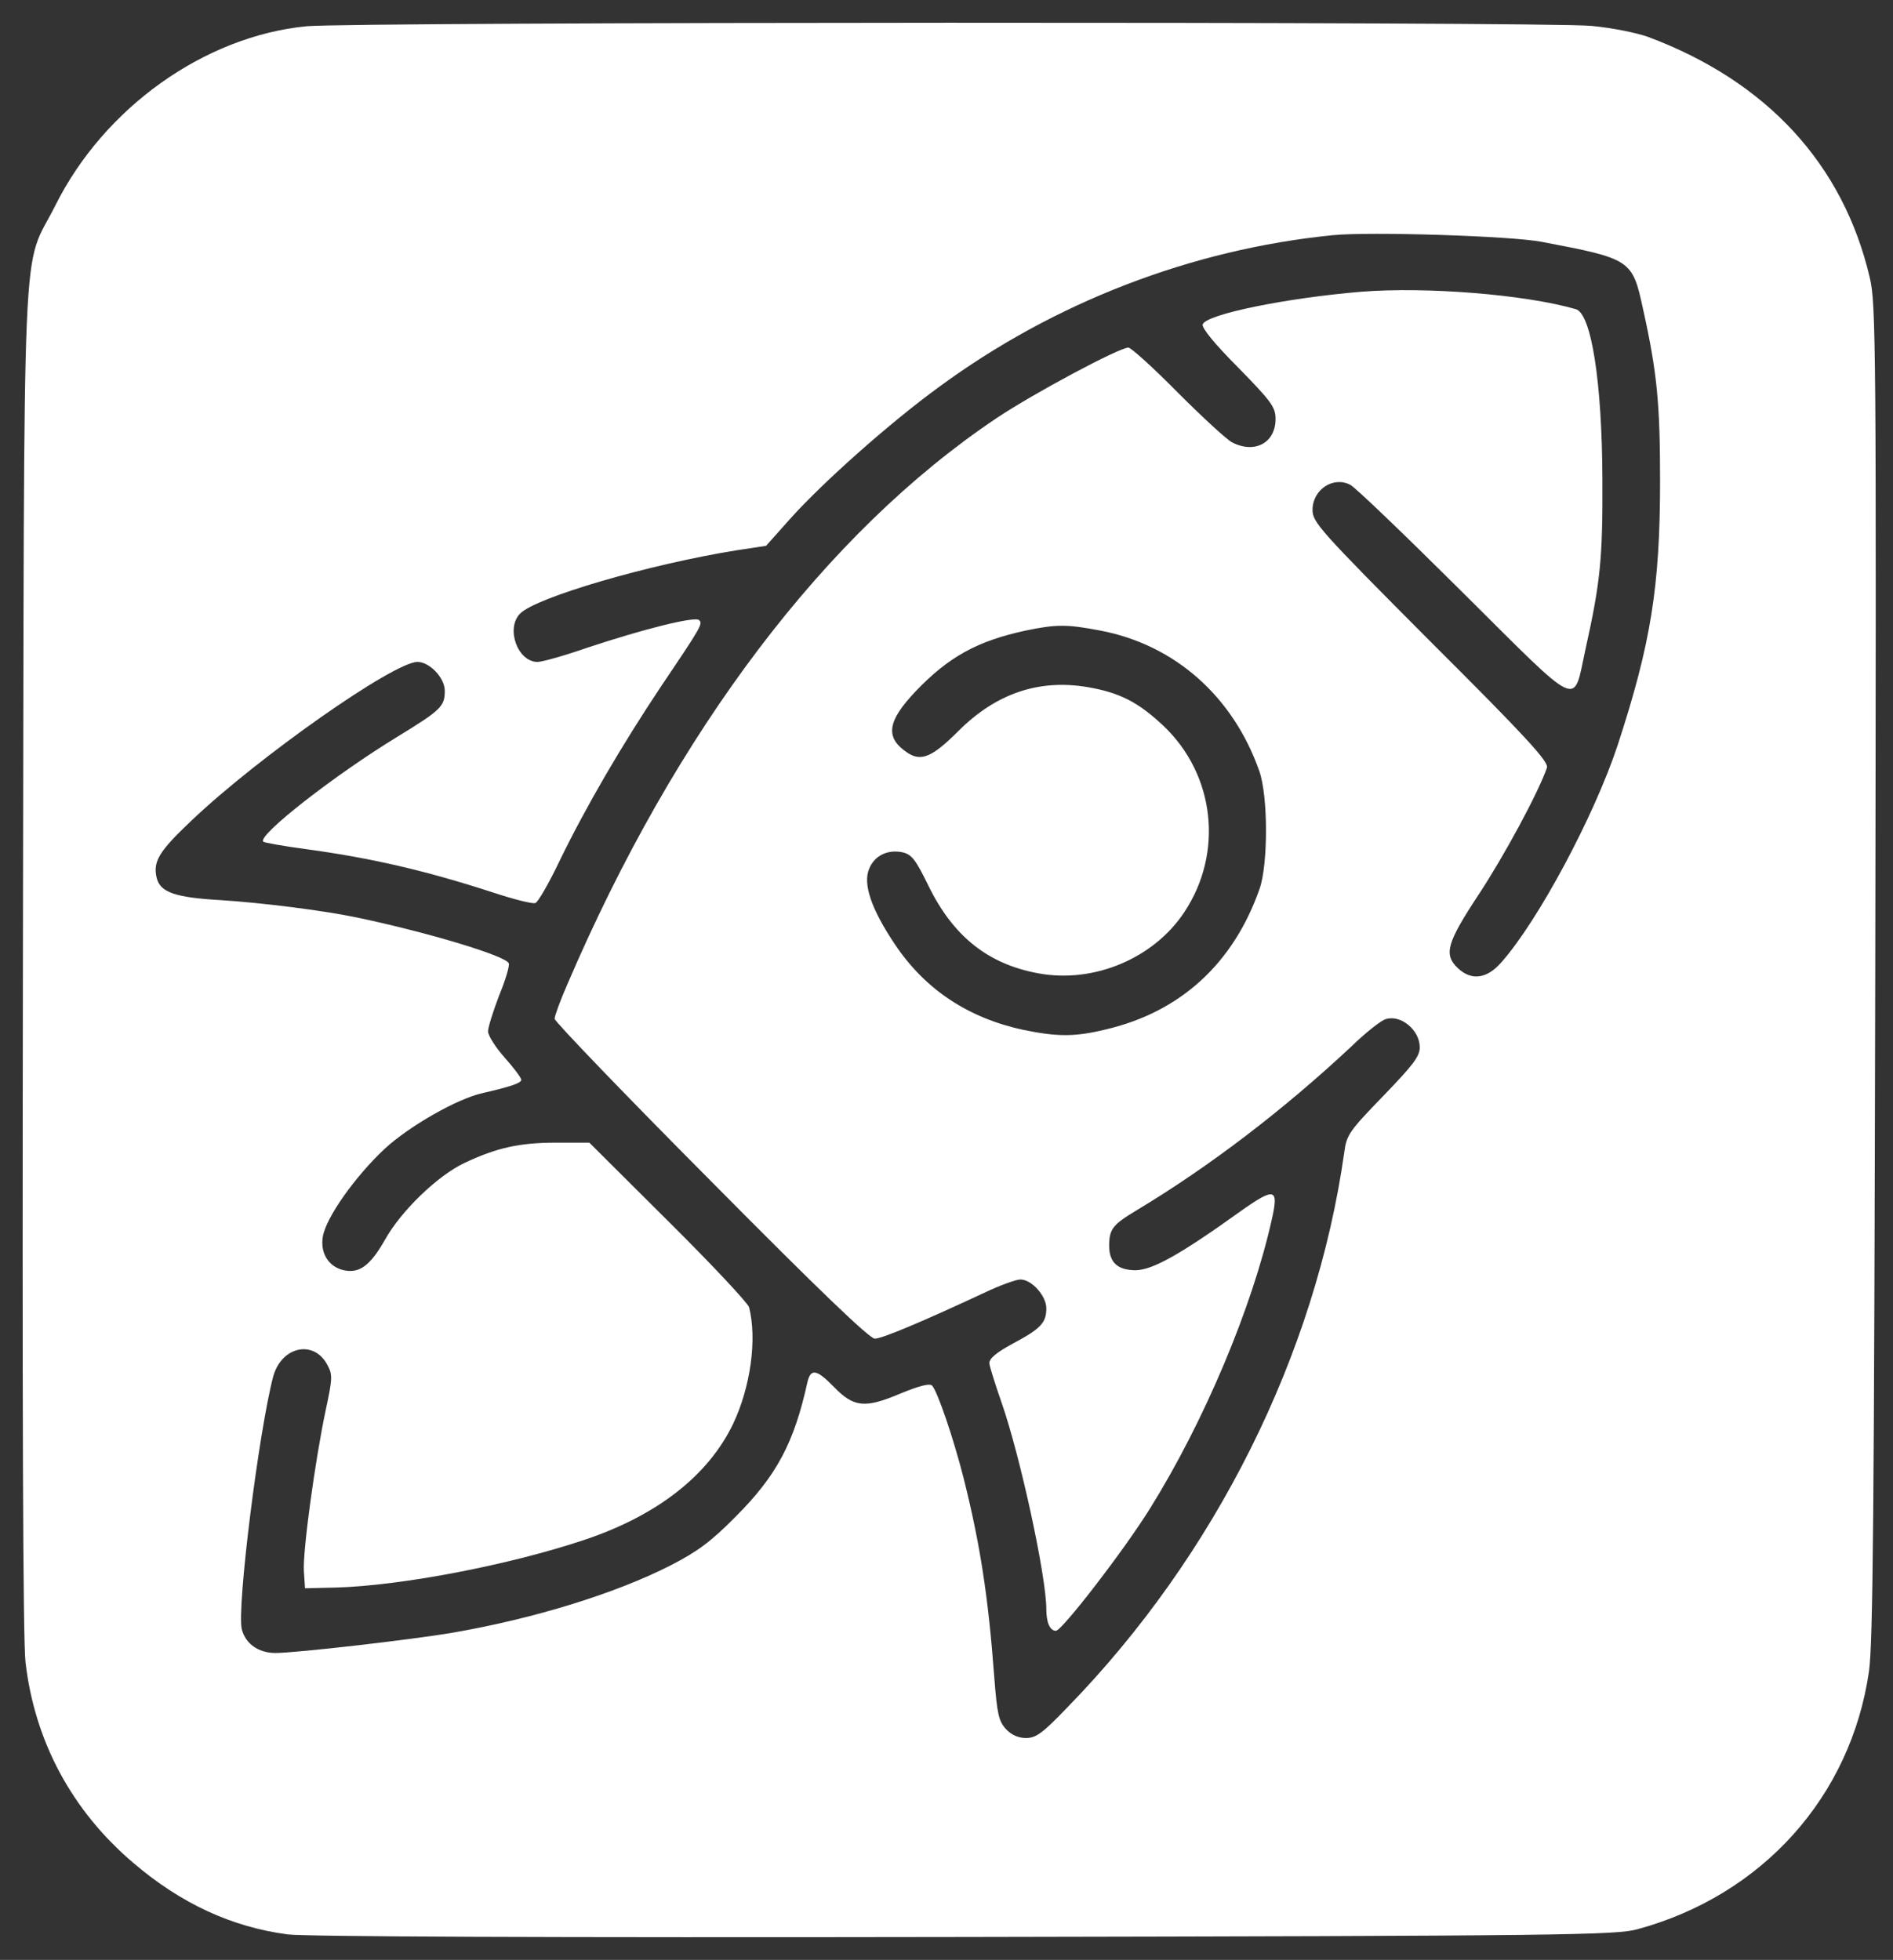 <?xml version="1.0" standalone="no"?>
<!DOCTYPE svg PUBLIC "-//W3C//DTD SVG 20010904//EN"
 "http://www.w3.org/TR/2001/REC-SVG-20010904/DTD/svg10.dtd">
<svg version="1.0" xmlns="http://www.w3.org/2000/svg"
 width="512pt" height="530pt" viewBox="0 0 512 530"
 preserveAspectRatio="xMidYMid meet">

<rect x="0" y="0" width="512" height="530" fill="#333333" stroke="none"/>

<g transform="translate(0,530) scale(0.1,-0.1)"
   fill="#FFFFFF" stroke="none">
<path d="M829 5229 c-276 -27 -547 -220 -679 -484 -93 -186 -84 17 -88 -2035
-2 -1205 0 -1845 7 -1905 25 -215 126 -402 292 -543 129 -110 266 -173 417
-193 50 -6 686 -9 1832 -7 1629 3 1760 5 1819 21 338 92 577 359 626 697 11
77 14 439 17 1895 3 1691 2 1805 -15 1875 -72 306 -278 530 -599 650 -30 11
-99 25 -154 30 -122 12 -3352 11 -3475 -1z m3341 -583 c242 -46 245 -48 274
-182 38 -171 46 -256 46 -464 0 -287 -25 -441 -115 -716 -63 -190 -214 -473
-314 -586 -39 -45 -81 -51 -118 -16 -39 37 -30 68 57 200 68 103 161 275 184
342 5 16 -54 81 -314 340 -301 302 -320 324 -320 357 0 55 56 92 102 68 13 -6
150 -138 306 -293 323 -321 296 -308 330 -153 41 184 47 248 46 462 -1 263
-30 447 -72 459 -139 40 -406 61 -581 47 -204 -17 -418 -61 -428 -88 -4 -9 34
-55 96 -117 90 -92 101 -107 101 -139 0 -65 -57 -95 -118 -63 -15 8 -81 69
-147 135 -66 67 -126 121 -133 121 -25 0 -257 -124 -357 -191 -461 -309 -867
-845 -1161 -1532 -19 -43 -34 -85 -34 -92 0 -7 190 -205 423 -439 290 -293
429 -426 443 -426 20 0 131 47 296 124 42 20 86 36 98 36 30 0 70 -44 70 -78
0 -39 -15 -55 -90 -95 -46 -25 -65 -41 -64 -54 1 -10 16 -57 33 -106 50 -143
121 -469 121 -559 0 -36 10 -58 26 -58 16 0 183 216 254 330 146 234 277 544
330 783 19 84 8 87 -84 22 -163 -117 -238 -159 -284 -160 -49 0 -72 21 -72 66
0 45 9 57 74 96 198 119 397 271 582 444 38 37 80 70 92 73 40 13 92 -29 92
-76 0 -25 -18 -48 -99 -132 -91 -94 -99 -105 -105 -151 -77 -547 -349 -1092
-749 -1502 -67 -70 -85 -83 -112 -83 -20 0 -39 8 -54 24 -20 22 -24 40 -32
143 -16 215 -38 357 -82 533 -28 111 -72 239 -86 253 -7 7 -36 -1 -87 -22 -95
-40 -125 -37 -179 19 -46 47 -62 50 -71 13 -36 -164 -83 -253 -194 -364 -67
-68 -104 -95 -176 -132 -149 -76 -369 -144 -589 -182 -111 -19 -425 -55 -480
-55 -46 0 -81 25 -91 64 -14 57 46 536 85 684 23 82 111 100 147 30 14 -26 13
-37 -5 -121 -29 -137 -63 -386 -59 -437 l3 -45 85 2 c174 5 464 60 668 128
199 66 338 175 405 315 47 99 65 229 43 315 -3 11 -101 116 -219 233 l-213
212 -90 0 c-100 0 -161 -14 -248 -55 -72 -34 -171 -129 -215 -208 -40 -70 -69
-91 -111 -82 -41 9 -64 46 -57 90 8 52 88 164 167 238 67 62 197 136 265 151
74 17 105 27 105 36 0 5 -20 32 -45 60 -25 28 -45 60 -45 71 0 11 14 55 30 97
17 41 29 81 26 87 -7 20 -220 84 -411 124 -91 19 -258 40 -370 47 -121 7 -161
21 -171 59 -11 45 5 72 95 157 180 171 546 428 610 428 33 0 74 -43 74 -78 0
-42 -10 -52 -126 -123 -171 -104 -381 -268 -365 -285 3 -3 55 -12 114 -20 177
-24 325 -58 509 -118 55 -18 106 -31 113 -28 7 2 37 54 66 115 72 148 168 312
274 471 110 163 113 169 103 179 -11 11 -150 -24 -301 -74 -63 -22 -124 -39
-136 -39 -54 0 -87 91 -47 131 44 44 349 133 586 171 l79 12 66 74 c88 98 269
259 401 355 311 229 684 373 1066 411 99 10 483 -2 565 -18z m-1195 -1051
c202 -38 360 -178 431 -380 24 -68 24 -251 1 -318 -71 -203 -215 -334 -417
-381 -82 -20 -130 -20 -222 -1 -149 32 -266 109 -348 232 -63 94 -87 163 -69
204 14 35 50 53 91 44 24 -6 35 -20 69 -90 67 -137 161 -212 297 -237 150 -28
312 40 395 165 107 161 83 372 -56 504 -68 64 -118 90 -206 105 -131 22 -247
-17 -349 -119 -70 -70 -100 -83 -137 -59 -62 41 -56 85 22 167 89 93 167 136
298 164 82 17 111 17 200 0z"/>
</g>
</svg>

